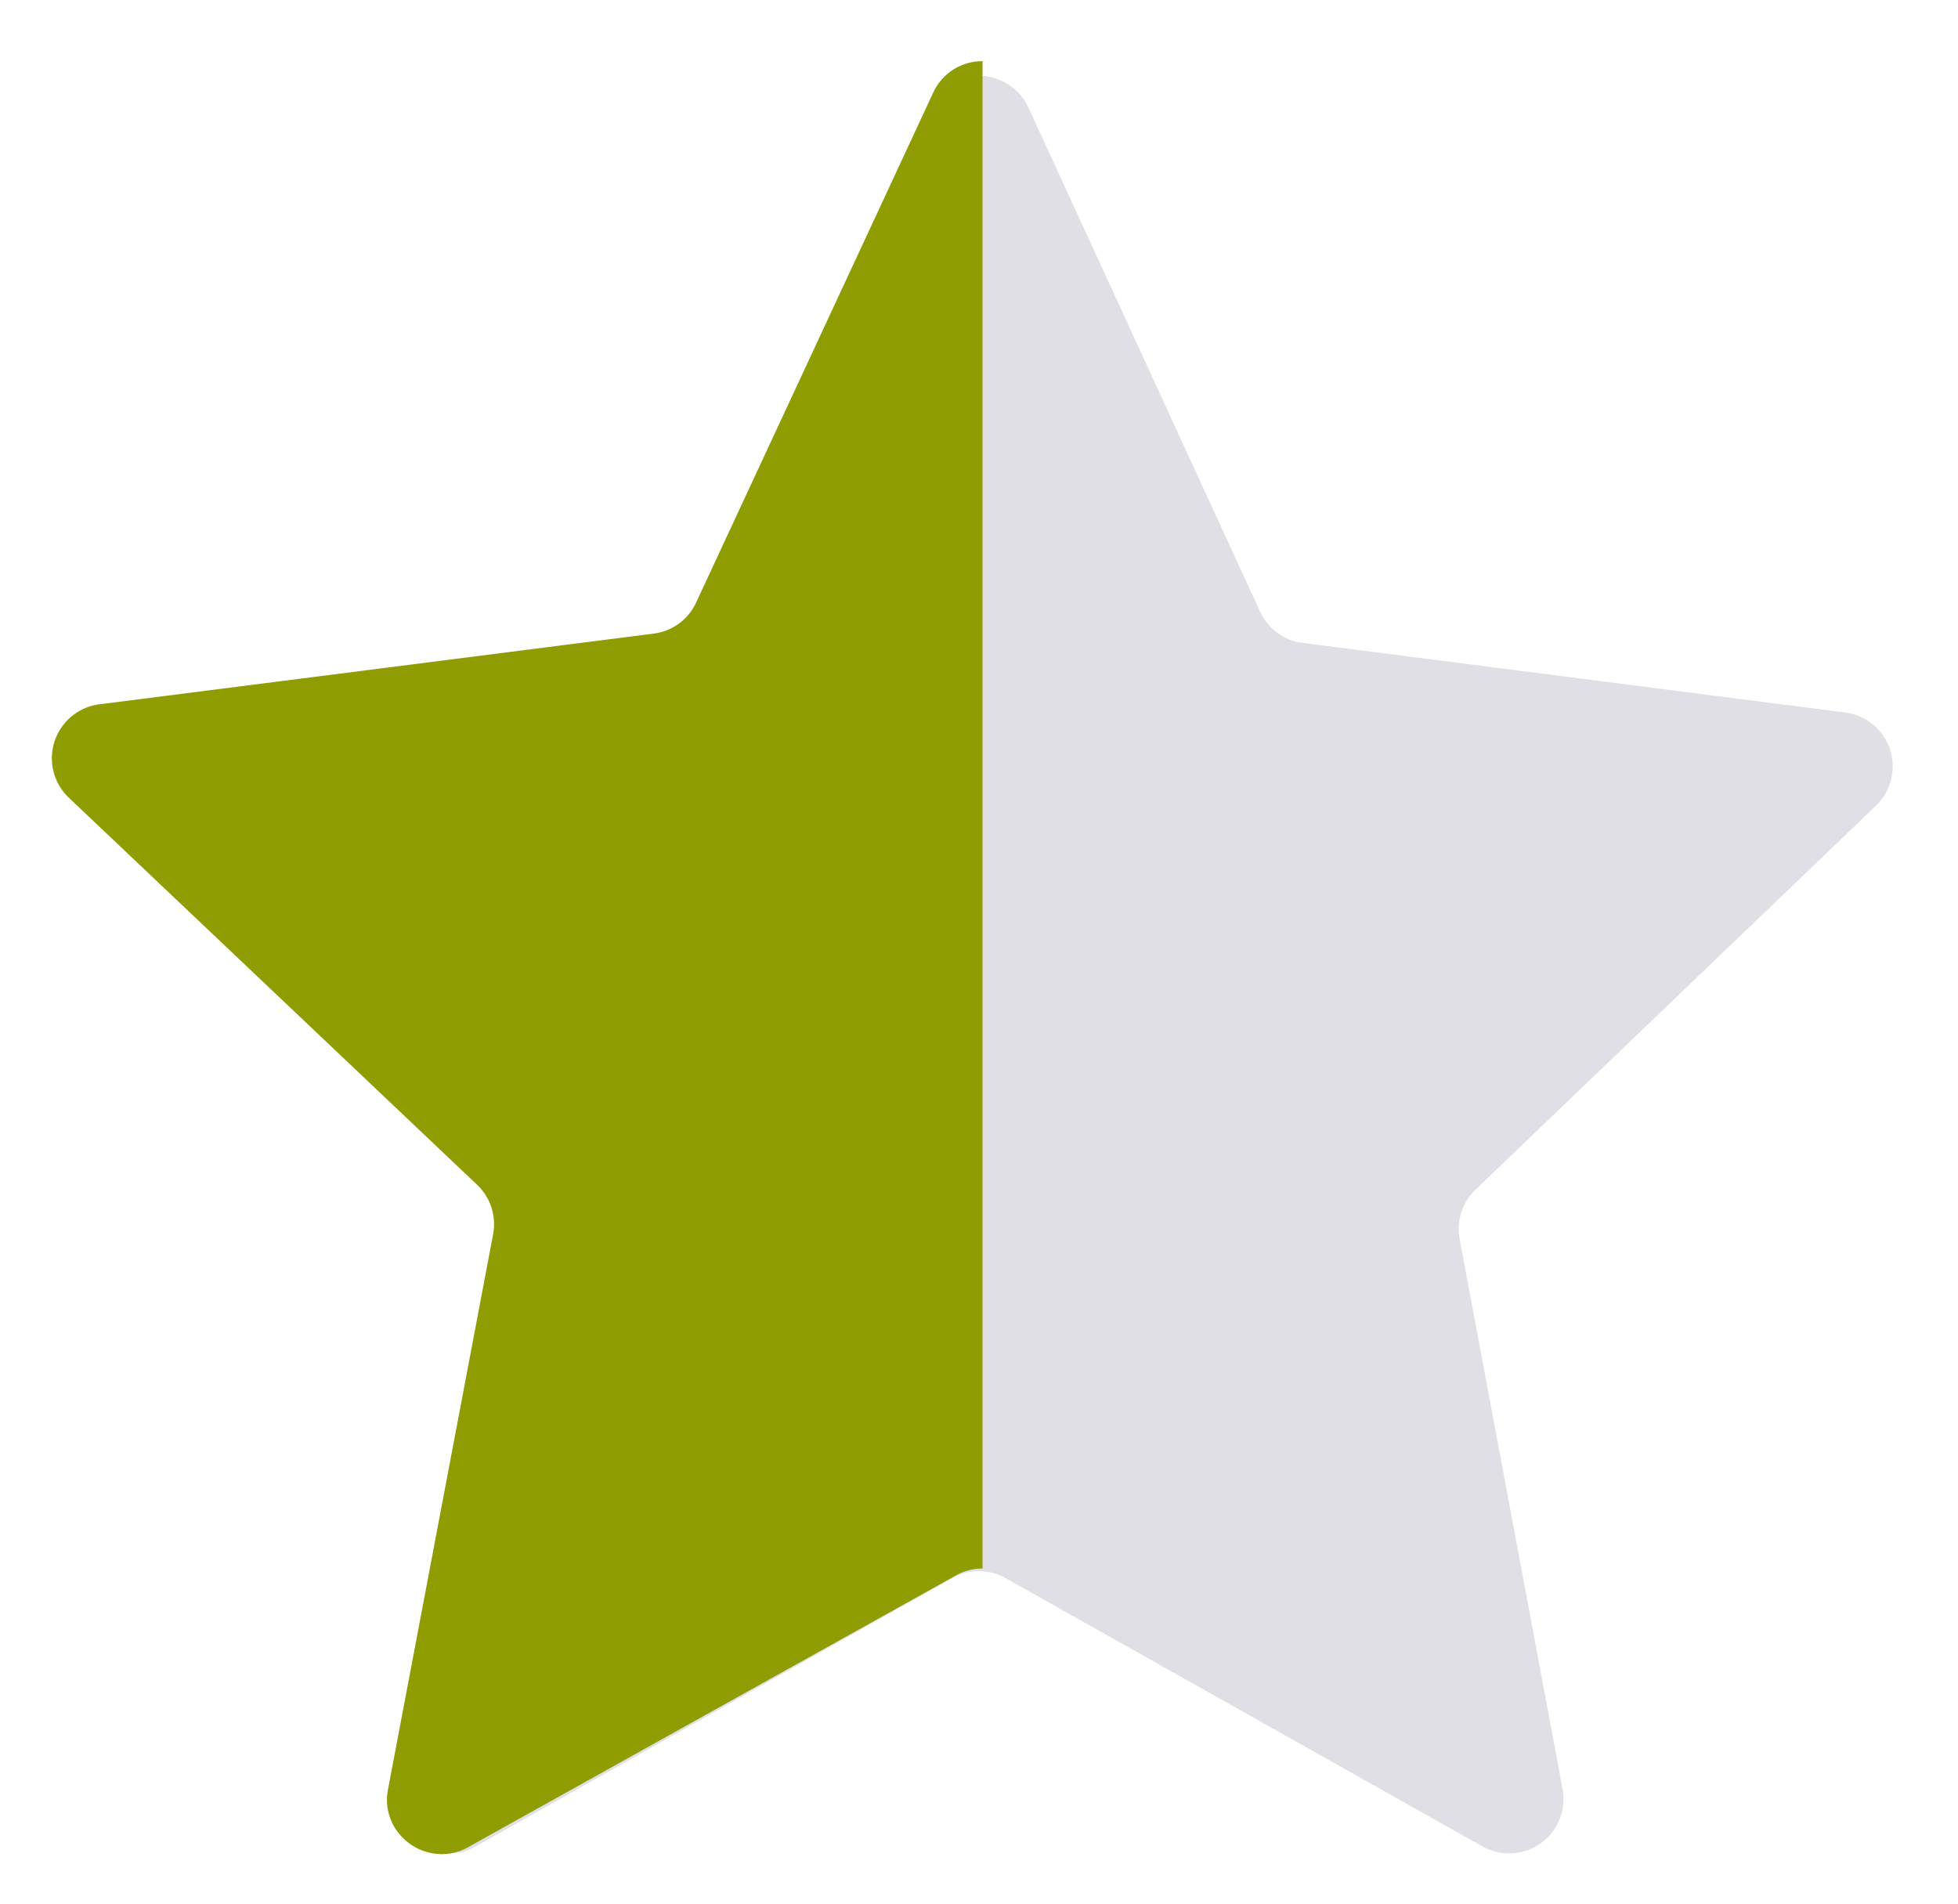 <svg xmlns="http://www.w3.org/2000/svg" width="36" height="35" viewBox="0 0 36 35">
  <g id="Сгруппировать_147" data-name="Сгруппировать 147" transform="translate(-922 -13764.249)">
    <path id="Многоугольник_18" data-name="Многоугольник 18" d="M17.091,1.977a1,1,0,0,1,1.817,0l4.26,9.269a1,1,0,0,0,.781.574L33.926,13.1a1,1,0,0,1,.565,1.714l-7.363,7.059a1,1,0,0,0-.291.906L28.73,32.893a1,1,0,0,1-1.473,1.055L18.49,29.015a1,1,0,0,0-.981,0L8.743,33.949A1,1,0,0,1,7.27,32.893L9.163,22.781a1,1,0,0,0-.291-.906L1.509,14.816A1,1,0,0,1,2.074,13.1L12.05,11.82a1,1,0,0,0,.781-.574Z" transform="translate(922 13764.249)" fill="#dfdfe5"/>
    <path id="Вычитание_5" data-name="Вычитание 5" d="M7.522,33.371A1.019,1.019,0,0,1,6.748,33a.978.978,0,0,1-.208-.82L8.472,21.976a1,1,0,0,0-.294-.912L.672,13.948a1,1,0,0,1,.562-1.718l10.19-1.3a.994.994,0,0,0,.781-.571L16.564.984a.991.991,0,0,1,.907-.578V28.12h-.007a.99.99,0,0,0-.48.125l-8.976,5A.989.989,0,0,1,7.522,33.371Z" transform="translate(922.594 13764.968)" fill="#909d02"/>
  </g>
</svg>
